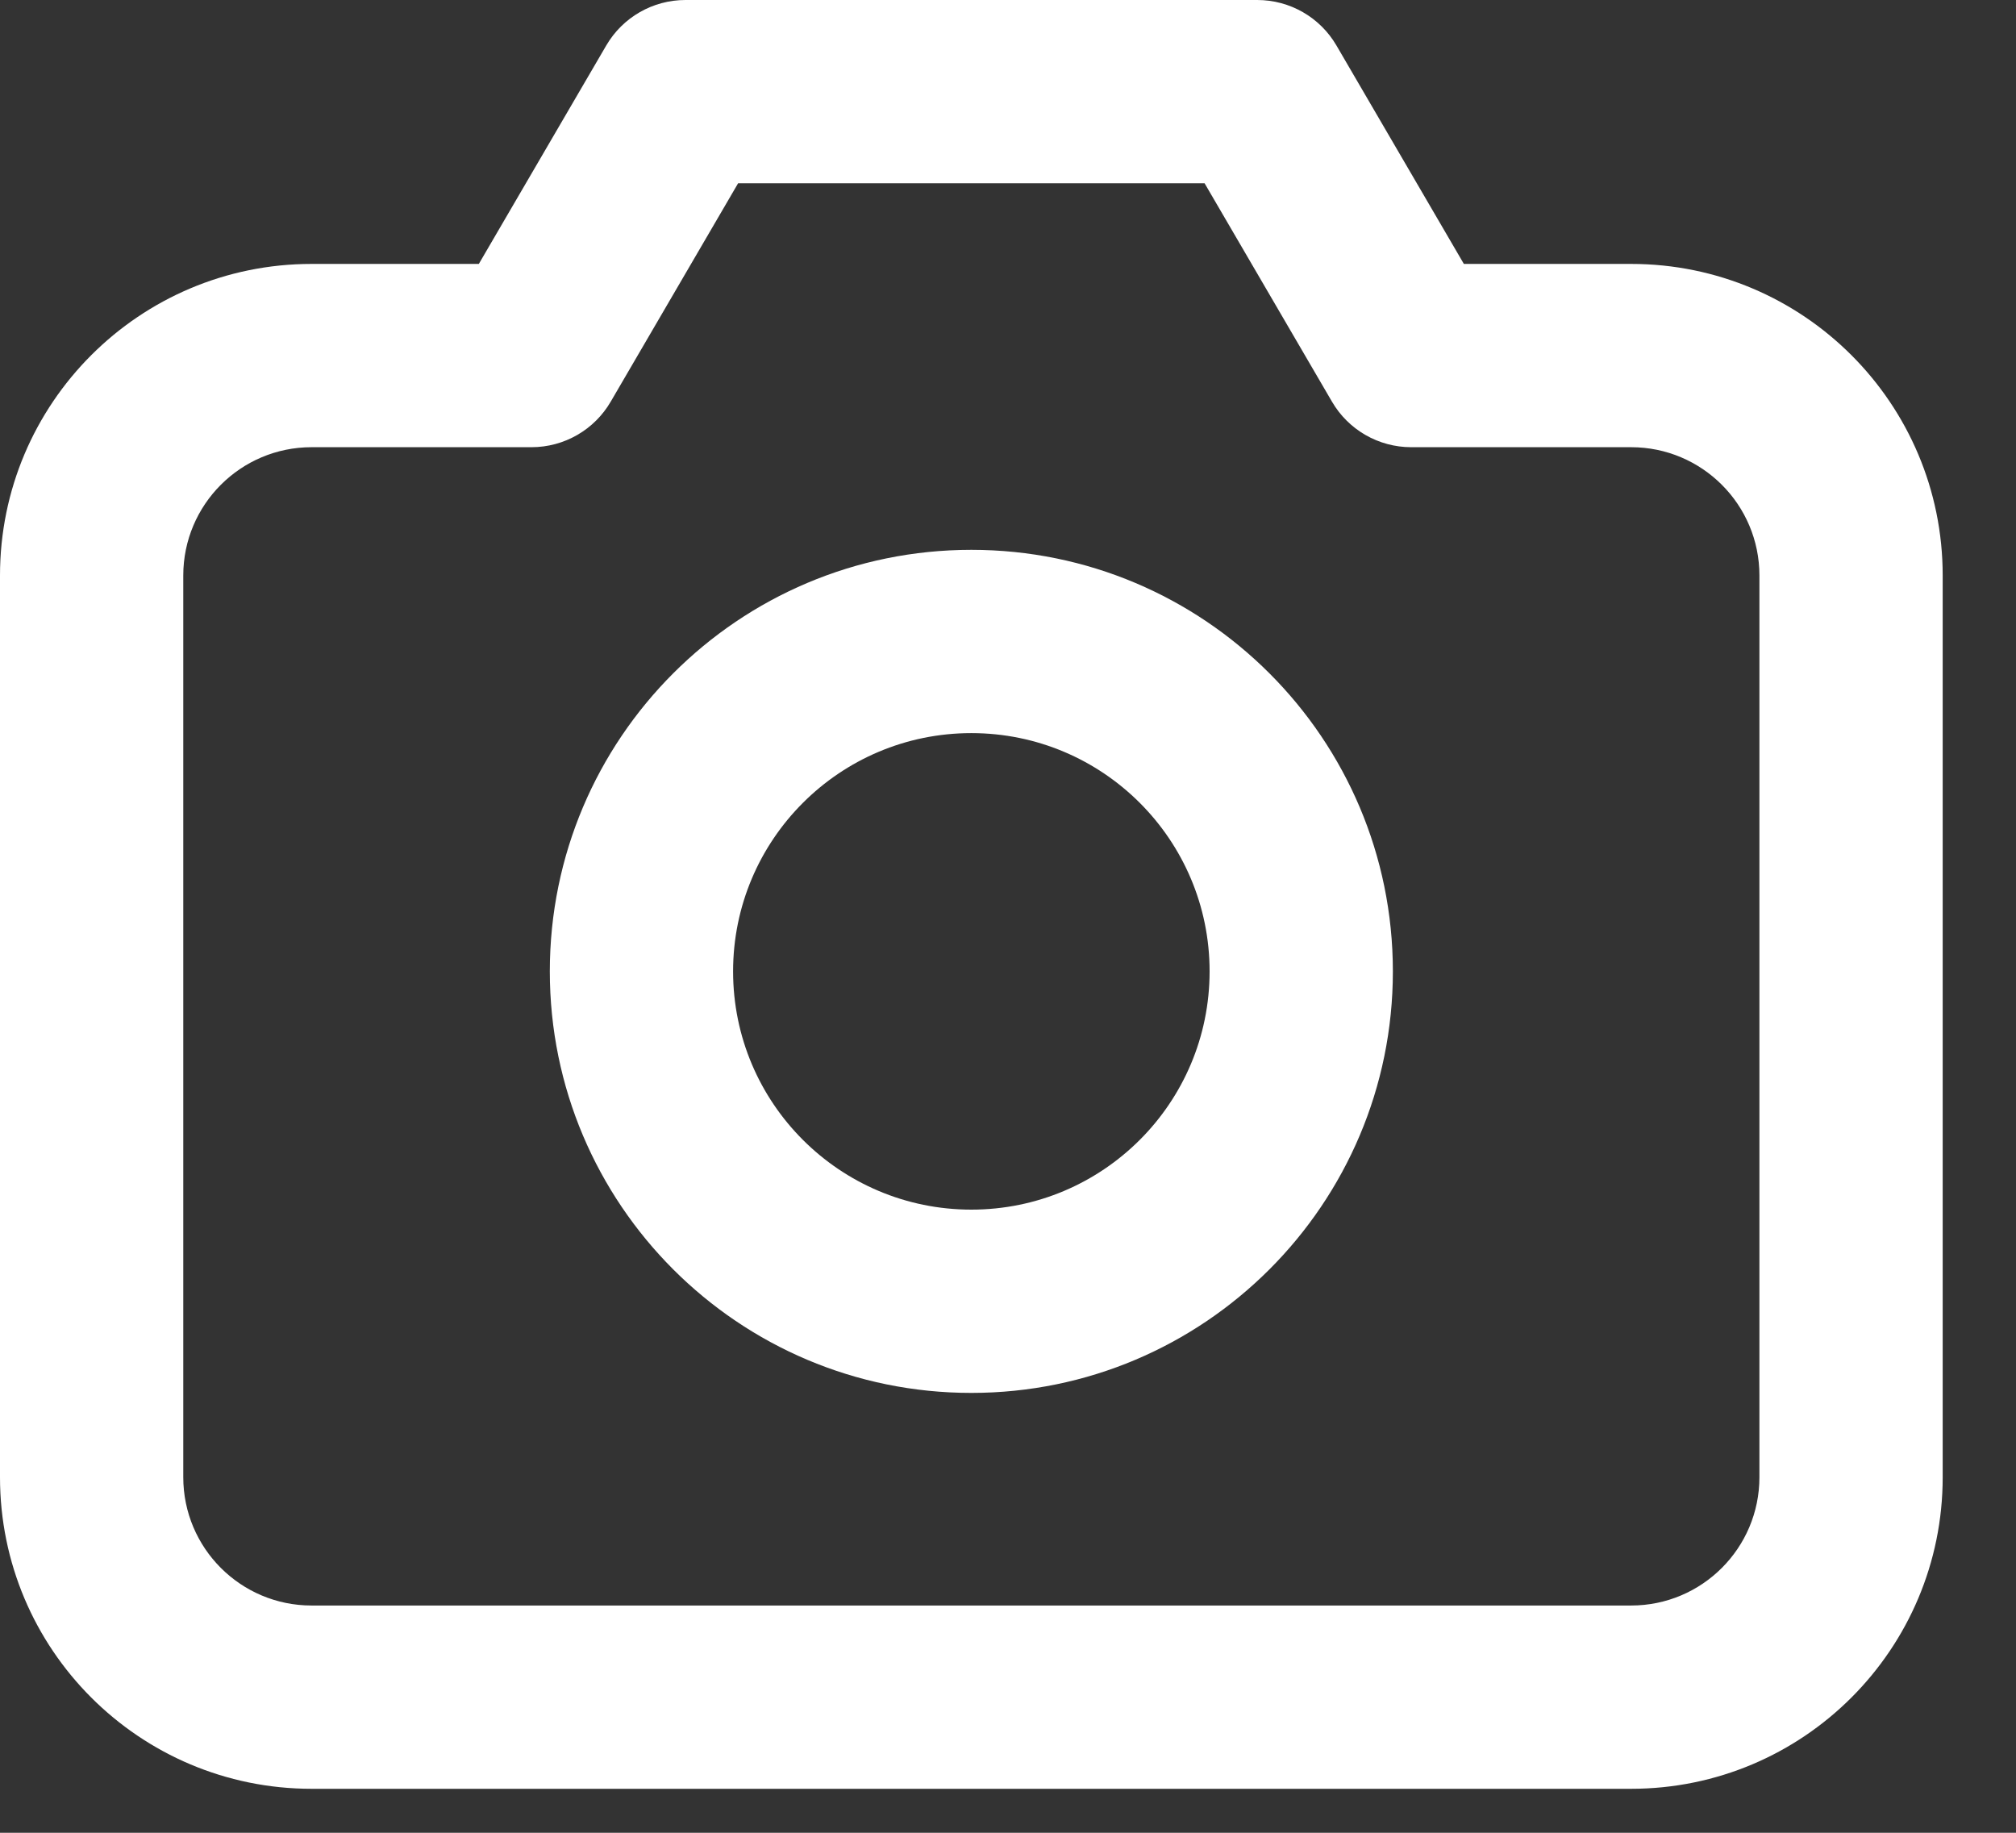 <?xml version="1.0" encoding="UTF-8"?> <svg xmlns="http://www.w3.org/2000/svg" width="22" height="20" viewBox="0 0 22 20" fill="none"><rect x="0" y="0" width="22" height="20" fill="#333333" stroke="none"/><path d="M5.8 3.88V4.88C6.156 4.88 6.485 4.691 6.664 4.384L5.8 3.88ZM7.48 1V0C7.124 0 6.795 0.189 6.616 0.496L7.48 1ZM13.72 1L14.584 0.496C14.405 0.189 14.076 0 13.72 0V1ZM15.4 3.88L14.536 4.384C14.715 4.691 15.044 4.88 15.4 4.88V3.88ZM2 16.12V6.28H0V16.12H2ZM3.4 4.88H5.8V2.88H3.4V4.88ZM6.664 4.384L8.344 1.504L6.616 0.496L4.936 3.376L6.664 4.384ZM7.48 2H13.72V0H7.48V2ZM12.856 1.504L14.536 4.384L16.264 3.376L14.584 0.496L12.856 1.504ZM15.4 4.88H17.8V2.88H15.4V4.88ZM19.2 6.28V16.12H21.2V6.28H19.2ZM19.2 16.12C19.2 16.893 18.573 17.52 17.8 17.52V19.52C19.678 19.52 21.2 17.998 21.2 16.12H19.2ZM17.8 4.88C18.573 4.88 19.2 5.507 19.2 6.28H21.2C21.2 4.402 19.678 2.88 17.8 2.88V4.88ZM2 6.28C2 5.507 2.627 4.88 3.4 4.88V2.88C1.522 2.88 0 4.402 0 6.28H2ZM3.4 17.52C2.627 17.52 2 16.893 2 16.12H0C0 17.998 1.522 19.52 3.4 19.52V17.52ZM13.2 10.6C13.2 12.036 12.036 13.2 10.6 13.2V15.2C13.14 15.2 15.2 13.14 15.2 10.6H13.2ZM10.6 13.2C9.164 13.2 8 12.036 8 10.6H6C6 13.14 8.059 15.2 10.6 15.2V13.2ZM8 10.6C8 9.164 9.164 8 10.6 8V6C8.059 6 6 8.059 6 10.6H8ZM10.6 8C12.036 8 13.2 9.164 13.2 10.6H15.2C15.2 8.059 13.14 6 10.6 6V8ZM17.8 17.52H3.4V19.52H17.8V17.52Z" fill="white"></path></svg> 